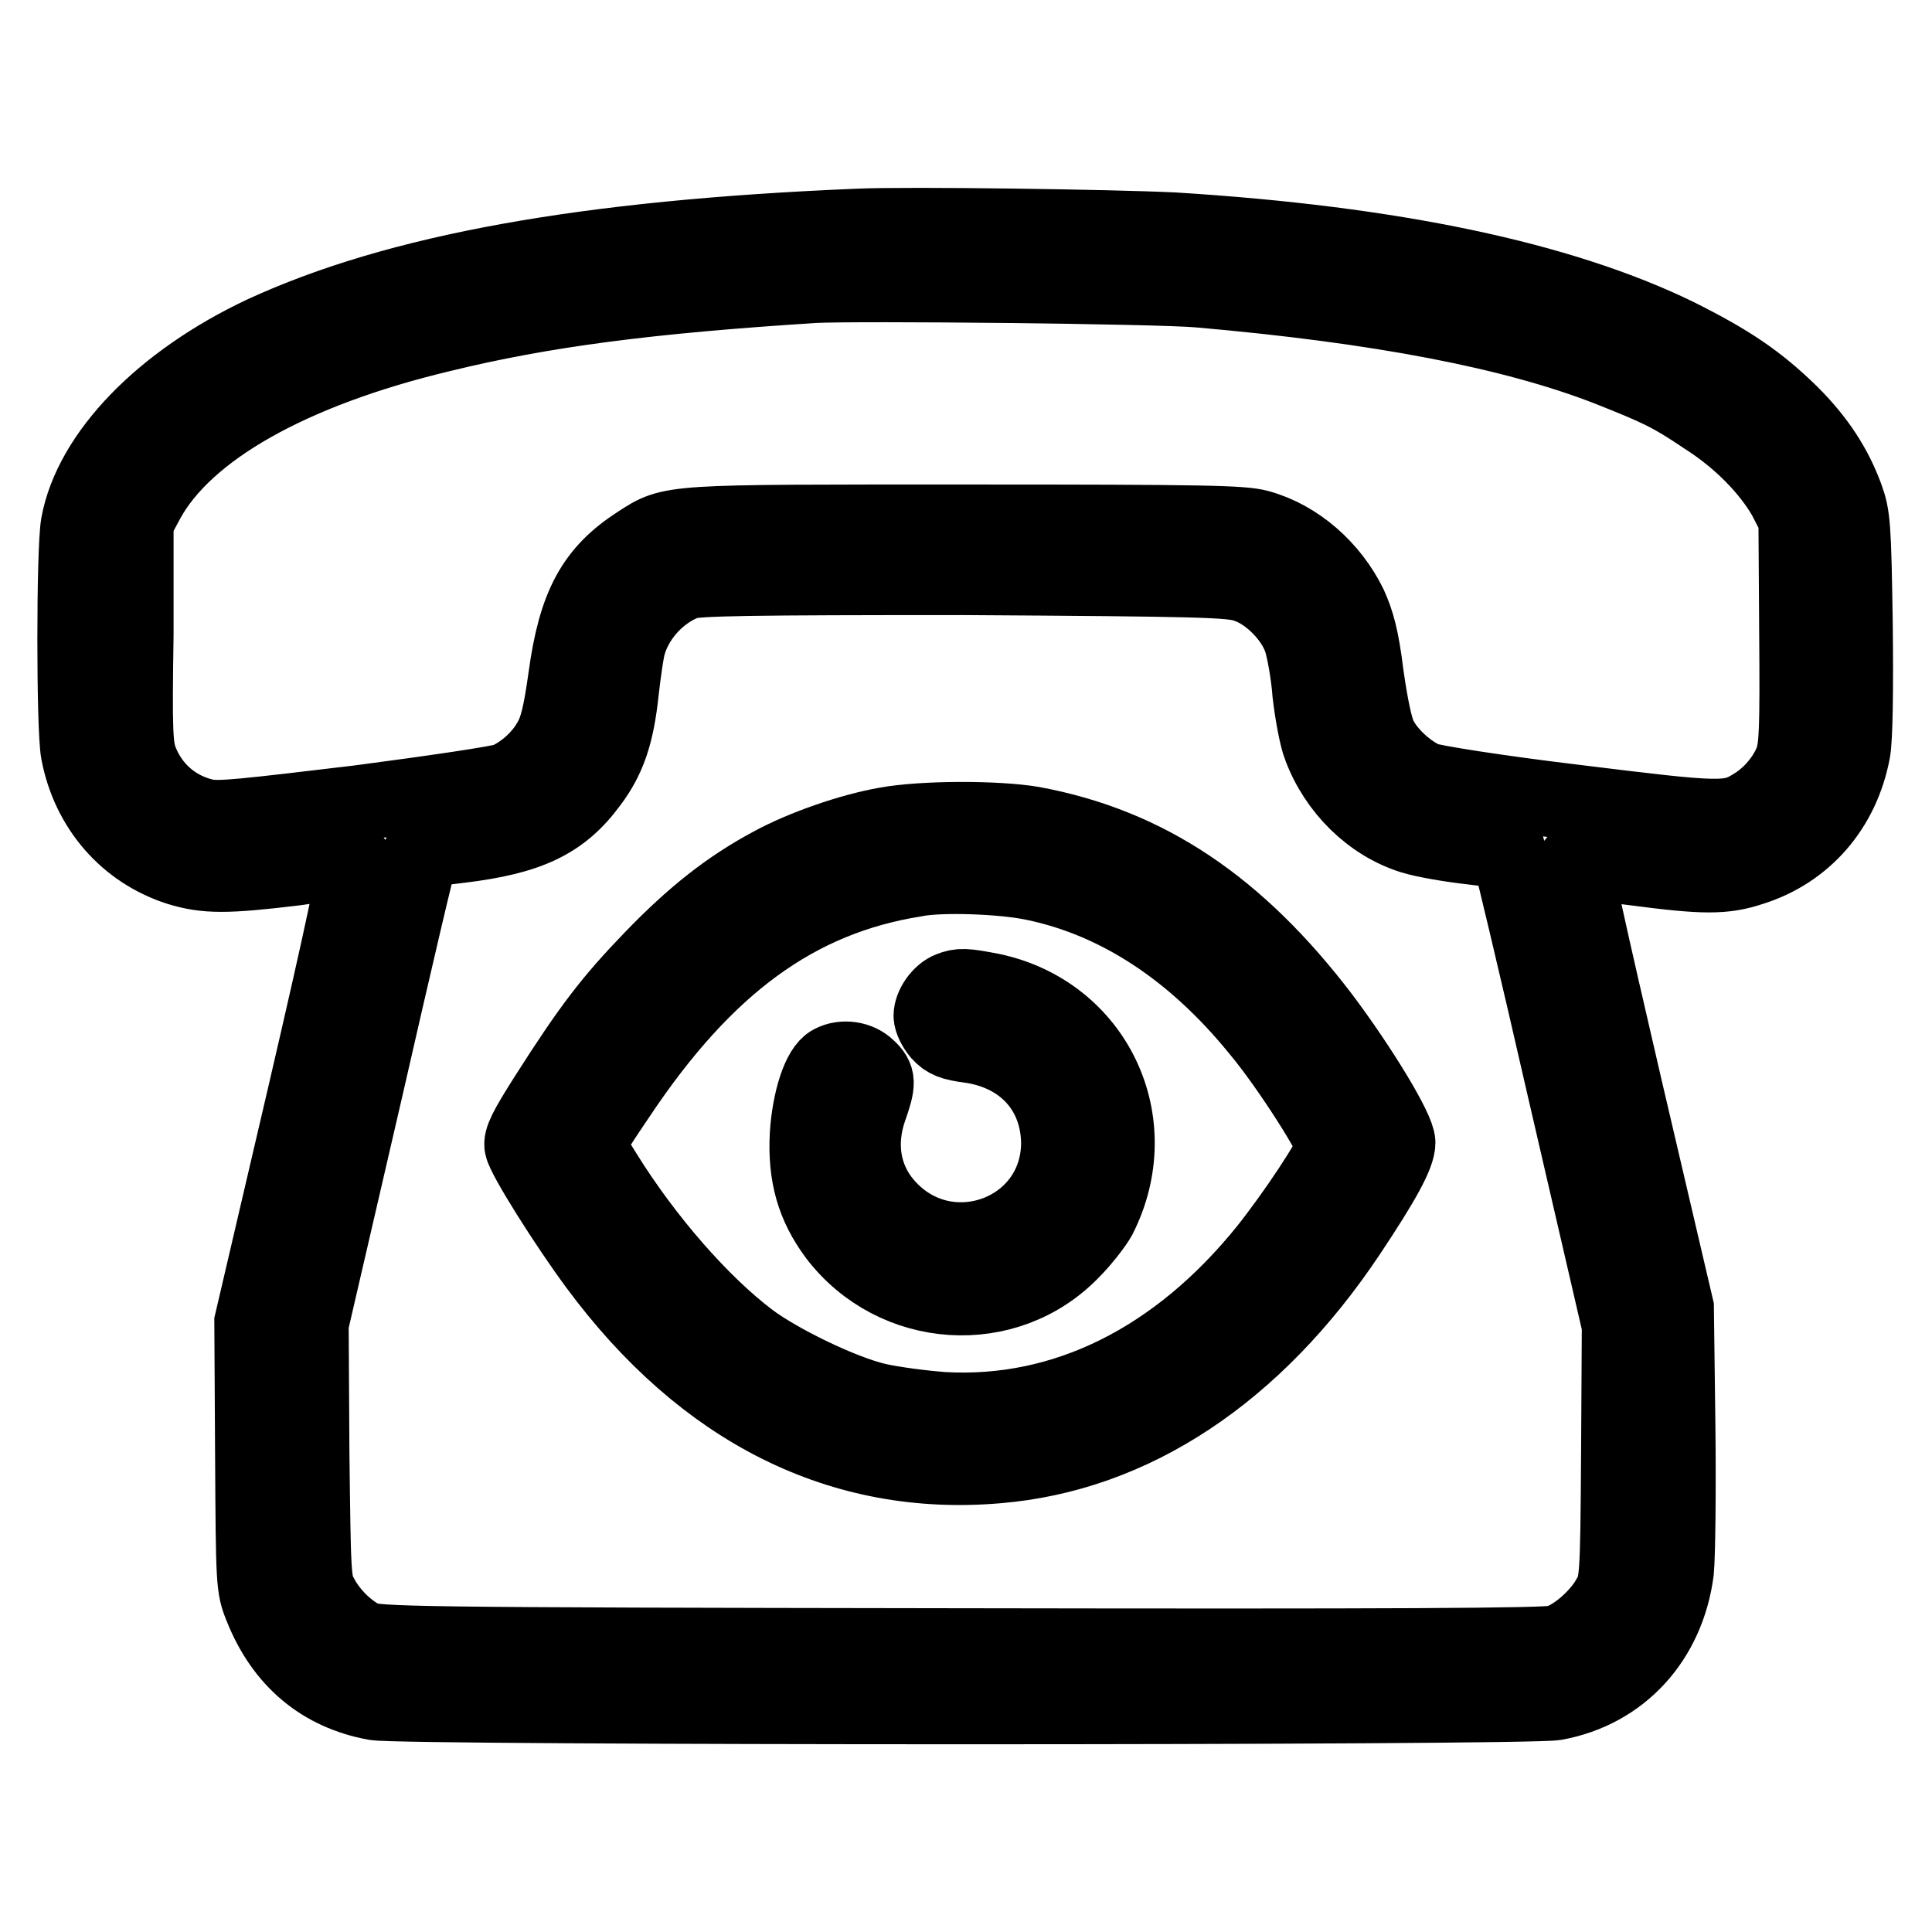 <?xml version="1.0" encoding="utf-8"?>
<!-- Svg Vector Icons : http://www.onlinewebfonts.com/icon -->
<!DOCTYPE svg PUBLIC "-//W3C//DTD SVG 1.1//EN" "http://www.w3.org/Graphics/SVG/1.1/DTD/svg11.dtd">
<svg version="1.1" xmlns="http://www.w3.org/2000/svg" xmlns:xlink="http://www.w3.org/1999/xlink" x="0px" y="0px" viewBox="0 0 256 256" enable-background="new 0 0 256 256" xml:space="preserve">
<g><g><g><path stroke-width="10" fill-opacity="0" stroke="#000000"  d="M113.7,30c-36.2,1.5-61,6-78.8,14.2c-13.4,6.3-22.8,16-24.5,25.3c-0.6,3.5-0.6,27,0,30.2c1.4,7.4,6.4,13.1,13.3,15.3c3.6,1.1,6.3,1.1,15.4,0c4-0.6,7.6-0.9,7.9-0.8c0.4,0.1-1.6,9.5-6.5,30.6l-7.1,30.4l0.1,17.5c0.1,17.2,0.1,17.6,1.2,20.3c2.8,7,7.9,11.3,15,12.6c3.9,0.7,152.5,0.7,156.4,0c8.7-1.6,14.8-8.3,16-17.4c0.2-2,0.3-10.7,0.2-19.3l-0.2-15.6l-6.9-29.5c-4.8-20.7-6.8-29.6-6.4-29.6c0.3-0.1,3.9,0.3,7.9,0.8c9.1,1.2,11.8,1.2,15.4,0c7-2.2,12-7.9,13.4-15.5c0.3-1.7,0.4-7.9,0.3-16.8c-0.2-13.1-0.3-14.3-1.2-16.8c-1.5-4.1-3.8-7.6-7.3-11.1c-4.4-4.3-8.1-6.8-15.1-10.3c-15.4-7.5-37.6-12.2-66.6-14C147.7,30.1,120.4,29.7,113.7,30z M158.9,38.4c24,2.1,41.6,5.5,54.2,10.4c6.8,2.7,8.3,3.4,12.9,6.5c4.7,3,8.4,6.9,10.5,10.5l1.5,2.9l0.1,15c0.1,13.1,0,15.2-0.6,17c-0.9,2.4-2.9,4.7-5,6c-3.3,2.1-4.4,2-23.9-0.4c-10-1.2-18.9-2.6-19.8-3c-2.3-1-4.9-3.4-6-5.6c-0.6-1.2-1.2-4.1-1.8-8.3c-0.6-4.9-1.2-7-2.2-9.2c-2.4-4.9-6.9-8.9-12-10.3c-2.2-0.6-7.1-0.7-38.8-0.7c-39.8,0-38.9-0.1-43.4,2.8c-5.9,3.8-8.3,8.2-9.6,17.7c-0.7,5-1.2,7-2.1,8.5c-1.3,2.3-3.5,4.2-5.7,5.2c-0.9,0.4-9.8,1.7-19.7,3c-15.1,1.8-18.5,2.2-20.3,1.8c-4-0.9-7.1-3.6-8.6-7.4c-0.7-1.8-0.8-3.9-0.6-16.7L18,69.1l1.5-2.8c5.1-9.3,18.9-17.2,39-22c13.5-3.3,27.4-5.1,49.4-6.5C113.7,37.5,153.4,37.9,158.9,38.4z M165.1,77.5c3.1,1,6.3,4.3,7.3,7.3c0.4,1.2,1,4.4,1.2,7.1c0.3,2.6,0.9,5.9,1.4,7.1c2.1,5.6,6.7,10.1,12.1,11.8c1.6,0.5,5.1,1.1,7.8,1.4c2.7,0.3,5,0.7,5.1,0.9c0.1,0.2,3.5,14.3,7.4,31.4l7.2,31.1l-0.1,17.1c-0.1,16.6-0.2,17.1-1.2,18.9c-1.4,2.6-4.7,5.5-7.1,6.1c-1.5,0.4-21.5,0.5-79.2,0.4c-73.2-0.1-77.3-0.2-78.9-1c-2.2-1.1-4.4-3.3-5.6-5.6c-1-1.8-1-2.4-1.2-19l-0.1-17.1l7.2-31.1c3.9-17.1,7.2-31.2,7.4-31.4c0.1-0.2,2.4-0.6,5.2-0.9c9-1.1,13.4-3.1,17.2-8.3c2.4-3.2,3.5-6.4,4.1-12.1c0.3-2.6,0.7-5.5,1-6.4c1.1-3.6,4.1-6.8,7.6-8.1c1.4-0.5,8.7-0.6,36.8-0.6C159.4,76.7,163.1,76.8,165.1,77.5z"/><path stroke-width="10" fill-opacity="0" stroke="#000000"  d="M117.4,109.3c-4.6,0.8-11,3-15.2,5.3c-5.6,3-10.3,6.7-15.8,12.4c-5.4,5.6-8.1,9.1-13.9,18.2c-2.8,4.4-3.5,5.8-3.3,6.7c0.3,1.5,5.9,10.4,9.9,15.8c14.2,19.2,32.4,28.3,53.1,26.5c17.9-1.5,34.1-12.2,46.5-30.8c4.6-6.9,6.5-10.4,6.5-12c0-1.7-4.9-9.8-10-16.6C164,120.1,152,112,136.8,109.2C132.1,108.4,122.3,108.4,117.4,109.3z M137.1,117c11,2.3,21.1,8.9,29.7,19.5c4.1,4.9,10.2,14.6,10,15.5c-0.4,1.6-5.1,8.7-8.9,13.5c-11.8,14.7-26.8,22.2-42.9,21.3c-2.7-0.2-6.6-0.7-8.8-1.2c-4.7-1.1-12.9-5.1-16.8-8c-6.5-4.9-13.9-13.4-19.3-22.1c-2.6-4.2-2.7-3.6,1.8-10.3c11.6-17.4,23.7-26.2,39.3-28.7C124.5,115.8,133,116.1,137.1,117z"/><path stroke-width="10" fill-opacity="0" stroke="#000000"  d="M125.9,131.1c-1.3,0.5-2.5,2.2-2.5,3.5c0,0.6,0.5,1.6,1.1,2.3c0.9,1,1.7,1.3,4,1.6c7.1,1,11.7,6,11.8,12.9c0,12.1-15,17.5-23,8.2c-3-3.5-3.7-8.1-2.1-12.7c1.2-3.4,1.2-4.1-0.2-5.4c-1.2-1.2-3.3-1.5-4.8-0.7c-1.6,0.8-2.9,5-3.2,9.5c-0.3,5.5,0.9,9.5,3.8,13.4c7.7,10.1,22.6,11.1,31.3,2c1.4-1.4,3-3.5,3.5-4.4c6.4-12.6-0.5-27.1-14.2-30C127.8,130.6,127.2,130.6,125.9,131.1z"/></g></g></g>
</svg>
